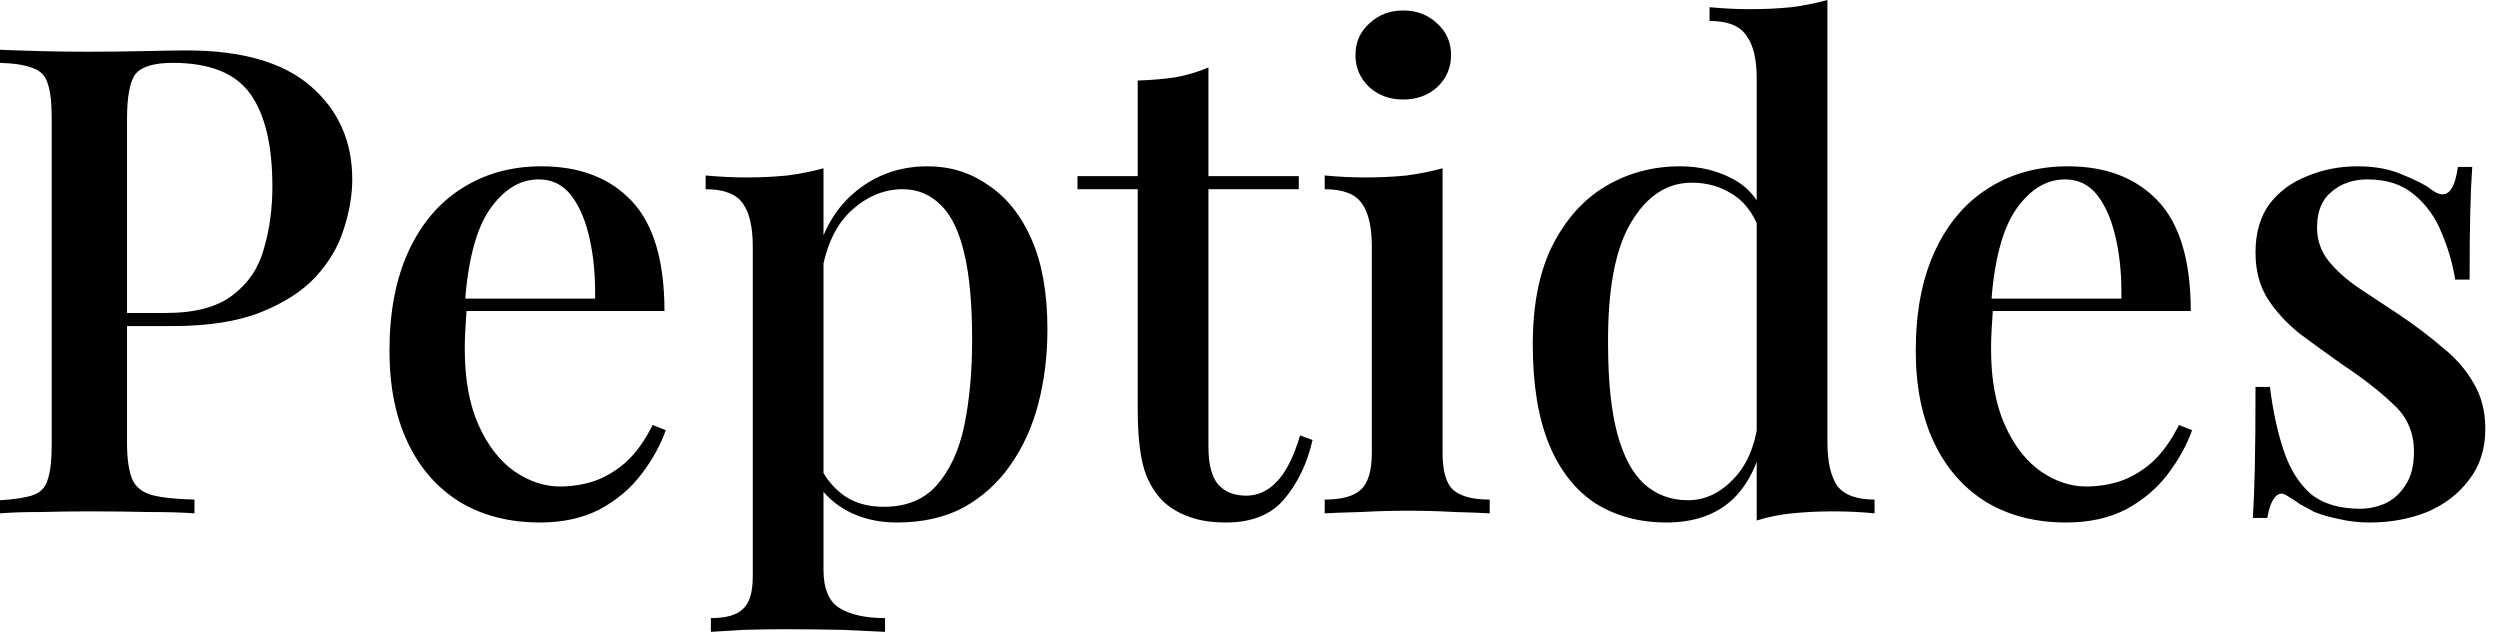 <svg width="168" height="43" viewBox="0 0 168 43" fill="none" xmlns="http://www.w3.org/2000/svg">
<path d="M0 3.344C0.675 3.373 1.54 3.403 2.596 3.432C3.682 3.461 4.752 3.476 5.808 3.476C7.216 3.476 8.551 3.461 9.812 3.432C11.103 3.403 12.012 3.388 12.54 3.388C16.265 3.388 19.052 4.195 20.9 5.808C22.748 7.421 23.672 9.504 23.672 12.056C23.672 13.112 23.482 14.227 23.1 15.4C22.748 16.544 22.117 17.615 21.208 18.612C20.299 19.58 19.067 20.372 17.512 20.988C15.957 21.604 13.977 21.912 11.572 21.912H7.26V21.032H11.132C13.098 21.032 14.594 20.636 15.62 19.844C16.676 19.052 17.38 18.011 17.732 16.72C18.113 15.429 18.304 14.036 18.304 12.54C18.304 9.753 17.805 7.671 16.808 6.292C15.811 4.913 14.08 4.224 11.616 4.224C10.355 4.224 9.519 4.473 9.108 4.972C8.727 5.471 8.536 6.483 8.536 8.008V29.744C8.536 30.829 8.654 31.651 8.888 32.208C9.123 32.736 9.563 33.088 10.208 33.264C10.854 33.44 11.807 33.543 13.068 33.572V34.496C12.276 34.437 11.249 34.408 9.988 34.408C8.727 34.379 7.422 34.364 6.072 34.364C4.899 34.364 3.77 34.379 2.684 34.408C1.628 34.408 0.734 34.437 0 34.496V33.616C0.998 33.557 1.746 33.44 2.244 33.264C2.743 33.088 3.066 32.736 3.212 32.208C3.388 31.68 3.476 30.888 3.476 29.832V8.008C3.476 6.923 3.388 6.131 3.212 5.632C3.066 5.104 2.728 4.752 2.2 4.576C1.702 4.371 0.968 4.253 0 4.224V3.344ZM36.38 11.176C38.962 11.176 40.986 11.953 42.452 13.508C43.919 15.063 44.652 17.527 44.652 20.9H29.472L29.384 20.064H39.988C40.018 18.627 39.9 17.307 39.636 16.104C39.372 14.872 38.962 13.889 38.404 13.156C37.847 12.423 37.114 12.056 36.204 12.056C34.943 12.056 33.843 12.731 32.904 14.08C31.995 15.4 31.438 17.527 31.232 20.46L31.364 20.68C31.335 21.091 31.306 21.545 31.276 22.044C31.247 22.513 31.232 22.983 31.232 23.452C31.232 25.476 31.54 27.177 32.156 28.556C32.772 29.935 33.579 30.976 34.576 31.68C35.574 32.355 36.586 32.692 37.612 32.692C38.404 32.692 39.167 32.575 39.9 32.34C40.663 32.076 41.382 31.651 42.056 31.064C42.731 30.448 43.332 29.612 43.86 28.556L44.74 28.908C44.388 29.905 43.846 30.888 43.112 31.856C42.379 32.824 41.44 33.616 40.296 34.232C39.152 34.819 37.818 35.112 36.292 35.112C34.239 35.112 32.45 34.657 30.924 33.748C29.399 32.809 28.226 31.475 27.404 29.744C26.583 28.013 26.172 25.96 26.172 23.584C26.172 20.973 26.598 18.744 27.448 16.896C28.299 15.048 29.487 13.64 31.012 12.672C32.567 11.675 34.356 11.176 36.38 11.176ZM55.339 11.308V38.28C55.339 39.571 55.706 40.436 56.439 40.876C57.172 41.316 58.184 41.536 59.475 41.536V42.46C58.8 42.431 57.862 42.387 56.659 42.328C55.456 42.299 54.166 42.284 52.787 42.284C51.819 42.284 50.866 42.299 49.927 42.328C48.989 42.387 48.27 42.431 47.771 42.46V41.536C48.798 41.536 49.517 41.331 49.927 40.92C50.367 40.539 50.587 39.805 50.587 38.72V16.588C50.587 15.268 50.367 14.3 49.927 13.684C49.487 13.039 48.651 12.716 47.419 12.716V11.792C48.358 11.88 49.267 11.924 50.147 11.924C51.115 11.924 52.039 11.88 52.919 11.792C53.799 11.675 54.606 11.513 55.339 11.308ZM62.335 11.176C63.861 11.176 65.225 11.601 66.427 12.452C67.659 13.273 68.627 14.491 69.331 16.104C70.035 17.717 70.387 19.727 70.387 22.132C70.387 23.892 70.182 25.564 69.771 27.148C69.361 28.703 68.73 30.081 67.879 31.284C67.058 32.457 66.016 33.396 64.755 34.1C63.494 34.775 61.998 35.112 60.267 35.112C58.977 35.112 57.833 34.833 56.835 34.276C55.867 33.719 55.178 33.015 54.767 32.164L55.207 31.548C55.589 32.281 56.117 32.883 56.791 33.352C57.495 33.821 58.361 34.056 59.387 34.056C60.913 34.056 62.1 33.572 62.951 32.604C63.831 31.607 64.447 30.272 64.799 28.6C65.151 26.899 65.327 24.977 65.327 22.836C65.327 20.431 65.151 18.495 64.799 17.028C64.447 15.532 63.919 14.447 63.215 13.772C62.511 13.068 61.66 12.716 60.663 12.716C59.343 12.716 58.141 13.244 57.055 14.3C55.999 15.356 55.354 16.94 55.119 19.052L54.679 18.128C55.06 15.928 55.941 14.227 57.319 13.024C58.727 11.792 60.399 11.176 62.335 11.176ZM81.207 4.532V11.836H87.279V12.716H81.207V30.008C81.207 31.211 81.427 32.061 81.867 32.56C82.307 33.059 82.938 33.308 83.759 33.308C84.522 33.308 85.197 33 85.783 32.384C86.399 31.768 86.927 30.727 87.367 29.26L88.203 29.568C87.851 31.123 87.221 32.443 86.311 33.528C85.431 34.584 84.126 35.112 82.395 35.112C81.398 35.112 80.562 34.98 79.887 34.716C79.213 34.481 78.626 34.129 78.127 33.66C77.482 32.985 77.042 32.179 76.807 31.24C76.573 30.301 76.455 29.055 76.455 27.5V12.716H72.407V11.836H76.455V5.412C77.365 5.383 78.215 5.309 79.007 5.192C79.799 5.045 80.533 4.825 81.207 4.532ZM94.299 0.704C95.208 0.704 95.971 0.997 96.587 1.584C97.203 2.141 97.511 2.845 97.511 3.696C97.511 4.547 97.203 5.265 96.587 5.852C95.971 6.409 95.208 6.688 94.299 6.688C93.39 6.688 92.627 6.409 92.011 5.852C91.395 5.265 91.087 4.547 91.087 3.696C91.087 2.845 91.395 2.141 92.011 1.584C92.627 0.997 93.39 0.704 94.299 0.704ZM96.939 11.308V30.404C96.939 31.636 97.174 32.472 97.643 32.912C98.142 33.352 98.963 33.572 100.107 33.572V34.496C99.608 34.467 98.831 34.437 97.775 34.408C96.748 34.349 95.692 34.32 94.607 34.32C93.58 34.32 92.524 34.349 91.439 34.408C90.354 34.437 89.547 34.467 89.019 34.496V33.572C90.163 33.572 90.97 33.352 91.439 32.912C91.938 32.472 92.187 31.636 92.187 30.404V16.588C92.187 15.268 91.967 14.3 91.527 13.684C91.087 13.039 90.251 12.716 89.019 12.716V11.792C89.958 11.88 90.867 11.924 91.747 11.924C92.744 11.924 93.668 11.88 94.519 11.792C95.399 11.675 96.206 11.513 96.939 11.308ZM122.802 9.20296e-05V29.7C122.802 31.02 123.022 32.003 123.462 32.648C123.932 33.264 124.768 33.572 125.97 33.572V34.496C125.061 34.408 124.152 34.364 123.242 34.364C122.245 34.364 121.306 34.408 120.426 34.496C119.576 34.584 118.784 34.745 118.05 34.98V5.28C118.05 3.96 117.816 2.992 117.346 2.376C116.906 1.731 116.085 1.408 114.882 1.408V0.484C115.821 0.572 116.73 0.616 117.61 0.616C118.578 0.616 119.502 0.572 120.382 0.484C121.262 0.367 122.069 0.205 122.802 9.20296e-05ZM112.902 11.176C114.193 11.176 115.366 11.455 116.422 12.012C117.508 12.569 118.27 13.508 118.71 14.828L118.182 15.312C117.772 14.256 117.17 13.493 116.378 13.024C115.586 12.525 114.692 12.276 113.694 12.276C112.022 12.276 110.658 13.171 109.602 14.96C108.546 16.72 108.033 19.448 108.062 23.144C108.062 25.579 108.268 27.573 108.678 29.128C109.089 30.653 109.69 31.783 110.482 32.516C111.304 33.249 112.286 33.616 113.43 33.616C114.574 33.616 115.601 33.132 116.51 32.164C117.449 31.196 118.006 29.803 118.182 27.984L118.578 28.908C118.285 30.903 117.581 32.443 116.466 33.528C115.352 34.584 113.856 35.112 111.978 35.112C110.189 35.112 108.605 34.687 107.226 33.836C105.877 32.956 104.836 31.636 104.102 29.876C103.369 28.087 103.002 25.843 103.002 23.144C103.002 20.475 103.442 18.26 104.322 16.5C105.232 14.711 106.434 13.376 107.93 12.496C109.426 11.616 111.084 11.176 112.902 11.176ZM138.947 11.176C141.528 11.176 143.552 11.953 145.019 13.508C146.485 15.063 147.219 17.527 147.219 20.9H132.039L131.951 20.064H142.555C142.584 18.627 142.467 17.307 142.203 16.104C141.939 14.872 141.528 13.889 140.971 13.156C140.413 12.423 139.68 12.056 138.771 12.056C137.509 12.056 136.409 12.731 135.471 14.08C134.561 15.4 134.004 17.527 133.799 20.46L133.931 20.68C133.901 21.091 133.872 21.545 133.843 22.044C133.813 22.513 133.799 22.983 133.799 23.452C133.799 25.476 134.107 27.177 134.723 28.556C135.339 29.935 136.145 30.976 137.143 31.68C138.14 32.355 139.152 32.692 140.179 32.692C140.971 32.692 141.733 32.575 142.467 32.34C143.229 32.076 143.948 31.651 144.623 31.064C145.297 30.448 145.899 29.612 146.427 28.556L147.307 28.908C146.955 29.905 146.412 30.888 145.679 31.856C144.945 32.824 144.007 33.616 142.863 34.232C141.719 34.819 140.384 35.112 138.859 35.112C136.805 35.112 135.016 34.657 133.491 33.748C131.965 32.809 130.792 31.475 129.971 29.744C129.149 28.013 128.739 25.96 128.739 23.584C128.739 20.973 129.164 18.744 130.015 16.896C130.865 15.048 132.053 13.64 133.579 12.672C135.133 11.675 136.923 11.176 138.947 11.176ZM158.434 11.176C159.607 11.176 160.619 11.367 161.47 11.748C162.35 12.1 162.98 12.423 163.362 12.716C164.33 13.479 164.931 12.98 165.166 11.22H166.134C166.075 12.041 166.031 13.039 166.002 14.212C165.972 15.356 165.958 16.881 165.958 18.788H164.99C164.814 17.703 164.506 16.647 164.066 15.62C163.655 14.593 163.039 13.743 162.218 13.068C161.426 12.393 160.384 12.056 159.094 12.056C158.126 12.056 157.319 12.335 156.674 12.892C156.028 13.42 155.706 14.212 155.706 15.268C155.706 16.148 155.97 16.911 156.498 17.556C157.026 18.201 157.7 18.803 158.522 19.36C159.372 19.917 160.282 20.519 161.25 21.164C162.335 21.897 163.303 22.631 164.154 23.364C165.034 24.068 165.723 24.86 166.222 25.74C166.75 26.62 167.014 27.647 167.014 28.82C167.014 30.169 166.647 31.313 165.914 32.252C165.21 33.191 164.271 33.909 163.098 34.408C161.924 34.877 160.634 35.112 159.226 35.112C158.522 35.112 157.862 35.039 157.246 34.892C156.63 34.775 156.058 34.613 155.53 34.408C155.207 34.232 154.884 34.056 154.562 33.88C154.268 33.675 153.975 33.484 153.682 33.308C153.388 33.103 153.124 33.132 152.89 33.396C152.655 33.66 152.479 34.129 152.362 34.804H151.394C151.452 33.865 151.496 32.721 151.526 31.372C151.555 30.023 151.57 28.233 151.57 26.004H152.538C152.743 27.617 153.051 29.04 153.462 30.272C153.872 31.504 154.474 32.472 155.266 33.176C156.087 33.851 157.202 34.188 158.61 34.188C159.167 34.188 159.724 34.071 160.282 33.836C160.839 33.572 161.294 33.161 161.646 32.604C162.027 32.047 162.218 31.299 162.218 30.36C162.218 29.069 161.763 28.013 160.854 27.192C159.974 26.341 158.83 25.447 157.422 24.508C156.424 23.804 155.471 23.115 154.562 22.44C153.682 21.736 152.963 20.959 152.406 20.108C151.848 19.228 151.57 18.187 151.57 16.984C151.57 15.664 151.878 14.579 152.494 13.728C153.139 12.877 153.99 12.247 155.046 11.836C156.102 11.396 157.231 11.176 158.434 11.176Z" fill="black"/>
</svg>
